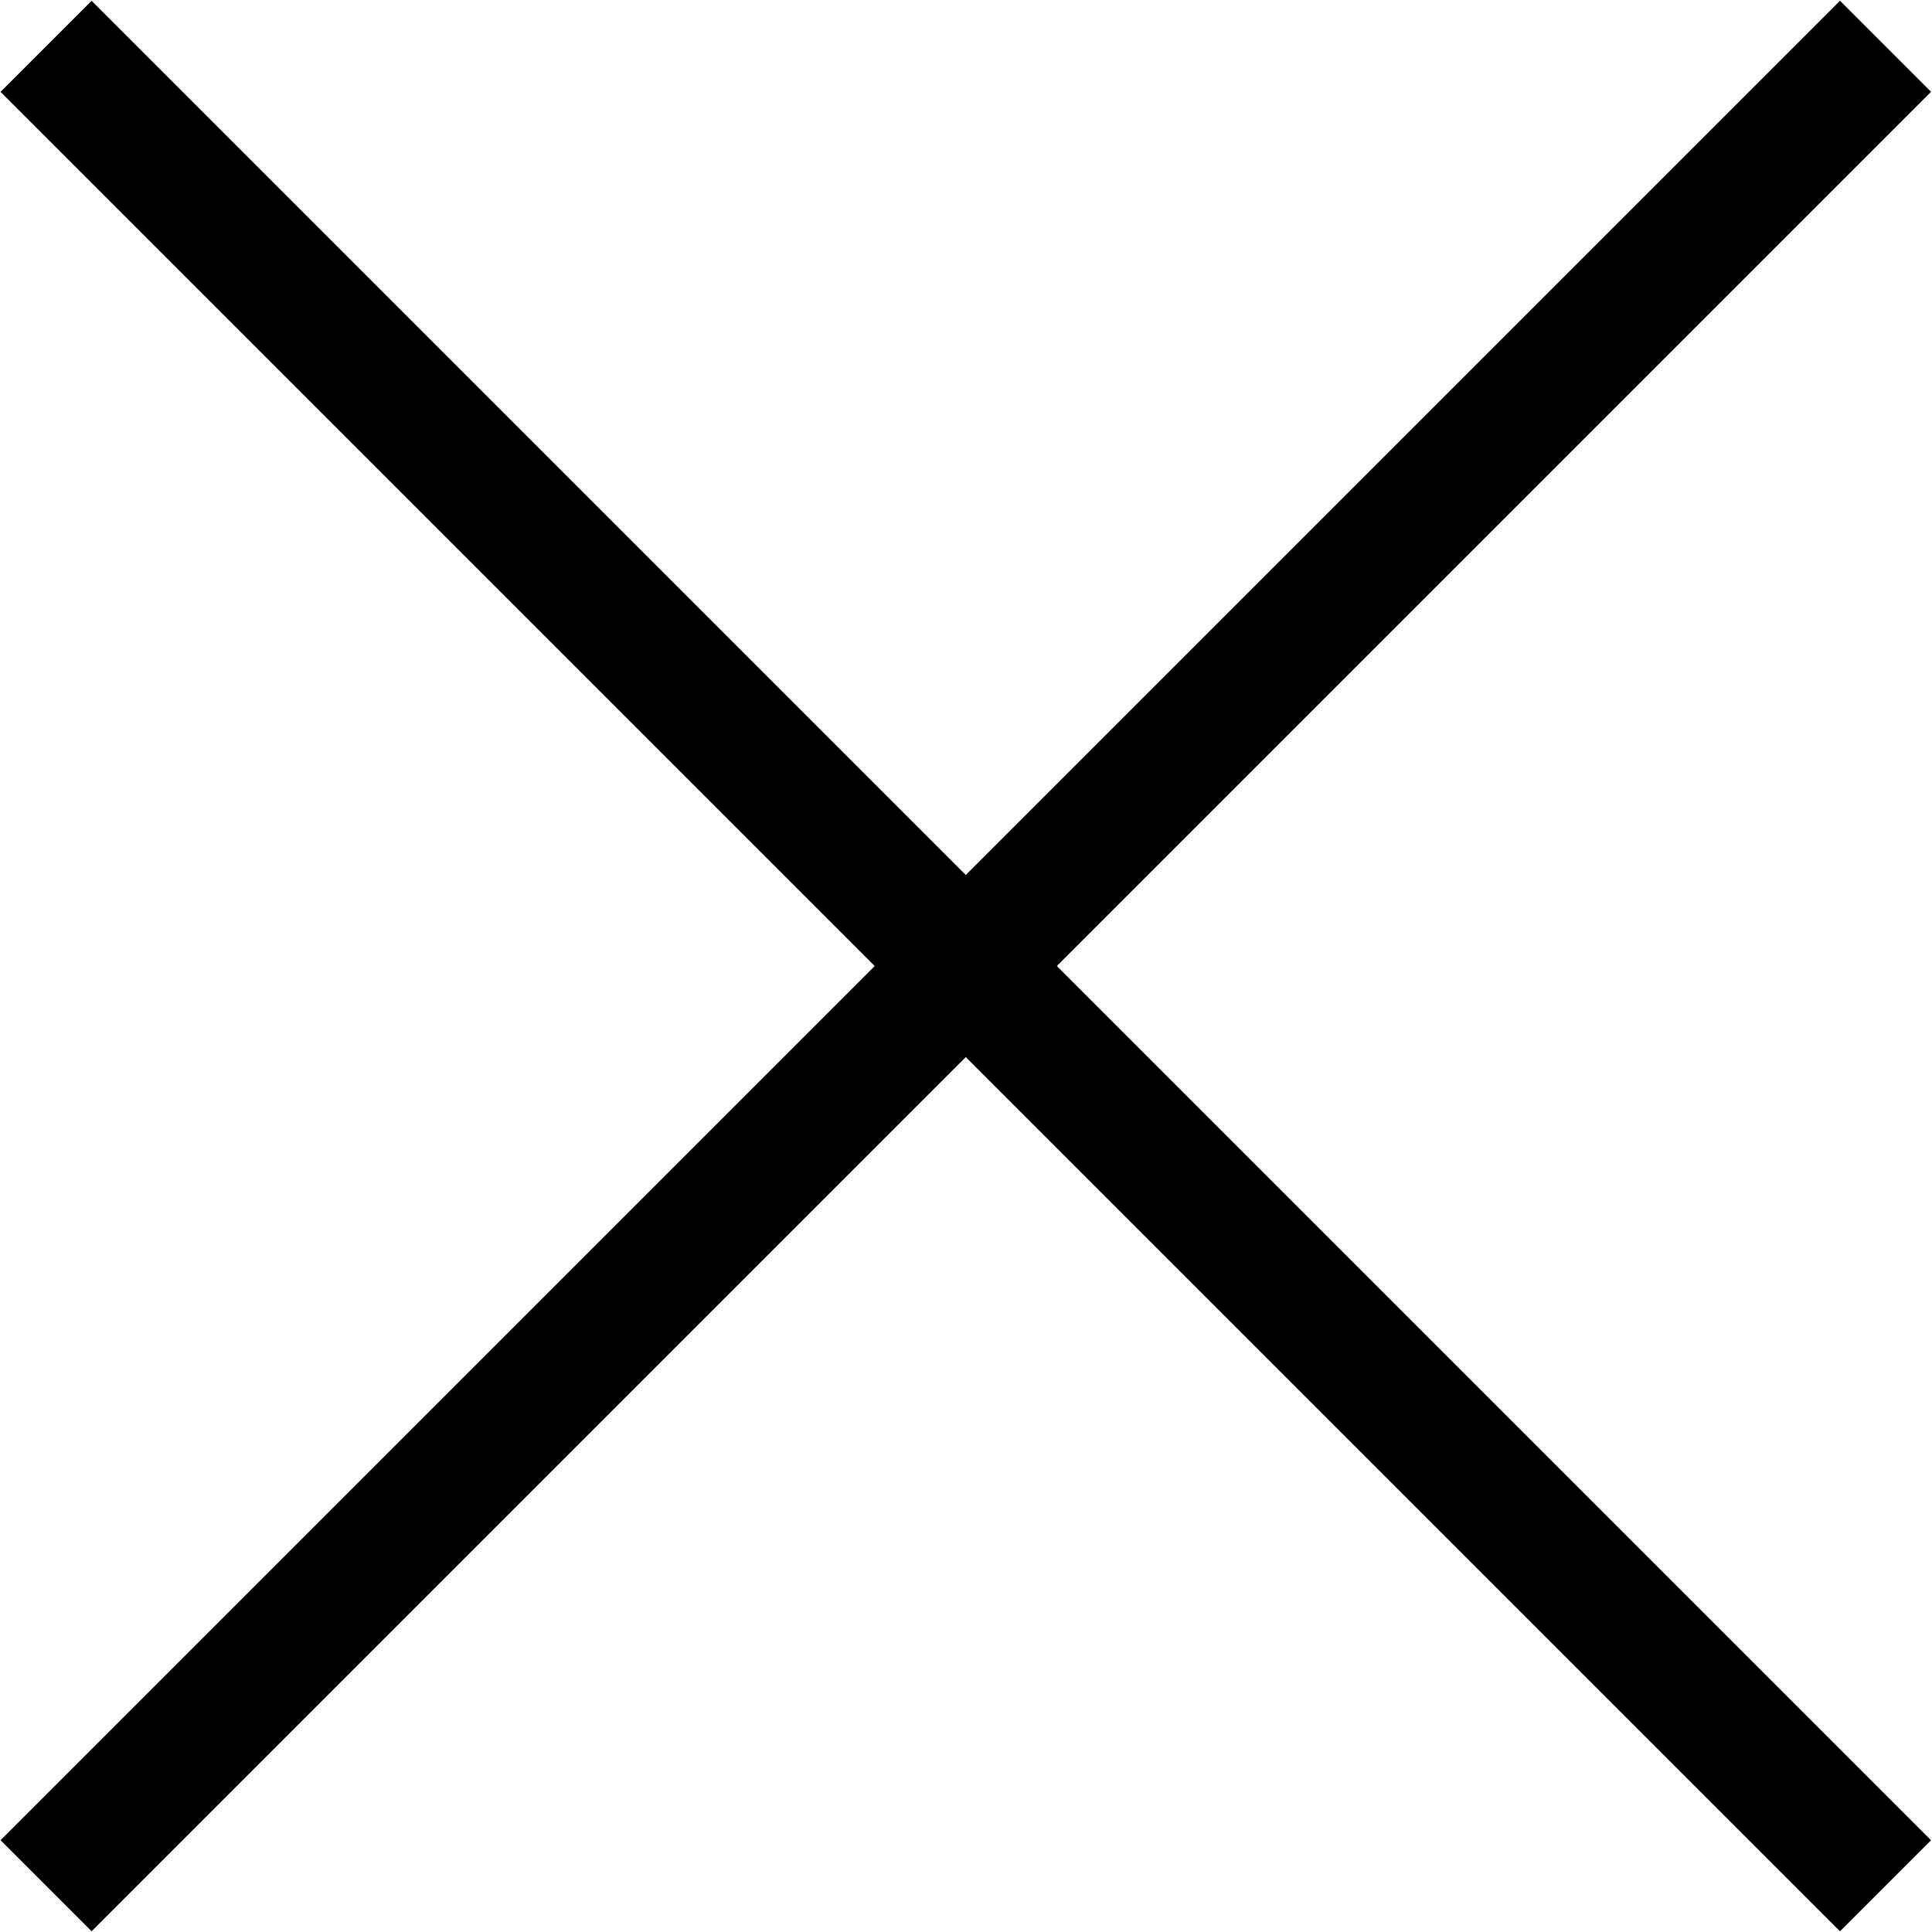 <?xml version="1.0" encoding="utf-8"?>
<!-- Generator: Adobe Illustrator 25.0.1, SVG Export Plug-In . SVG Version: 6.00 Build 0)  -->
<svg version="1.1" xmlns="http://www.w3.org/2000/svg" xmlns:xlink="http://www.w3.org/1999/xlink" x="0px" y="0px" width="20px"
	 height="20px" viewBox="0 0 30 30" style="enable-background:new 0 0 30 30;" xml:space="preserve">
<style type="text/css">
	.st0{enable-background:new    ;}
	.st1{fill:#000;}
</style>
<g id="Rectangle_30_copy_2_1_" class="st0">
</g>
<g id="Rectangle_30_copy_6_1_" class="st0">
	<g>
		<g id="Rectangle_30_copy_2">
			<g>
				<rect x="14" y="-5.2" transform="matrix(0.707 -0.707 0.707 0.707 -6.213 15.001)" class="st1" width="2" height="40.4"/>
			</g>
		</g>
		<g id="Rectangle_30_copy_6_2_">
			<g>
				<rect x="-5.2" y="14" transform="matrix(0.707 -0.707 0.707 0.707 -6.213 15)" class="st1" width="40.4" height="2"/>
			</g>
		</g>
	</g>
</g>
</svg>
